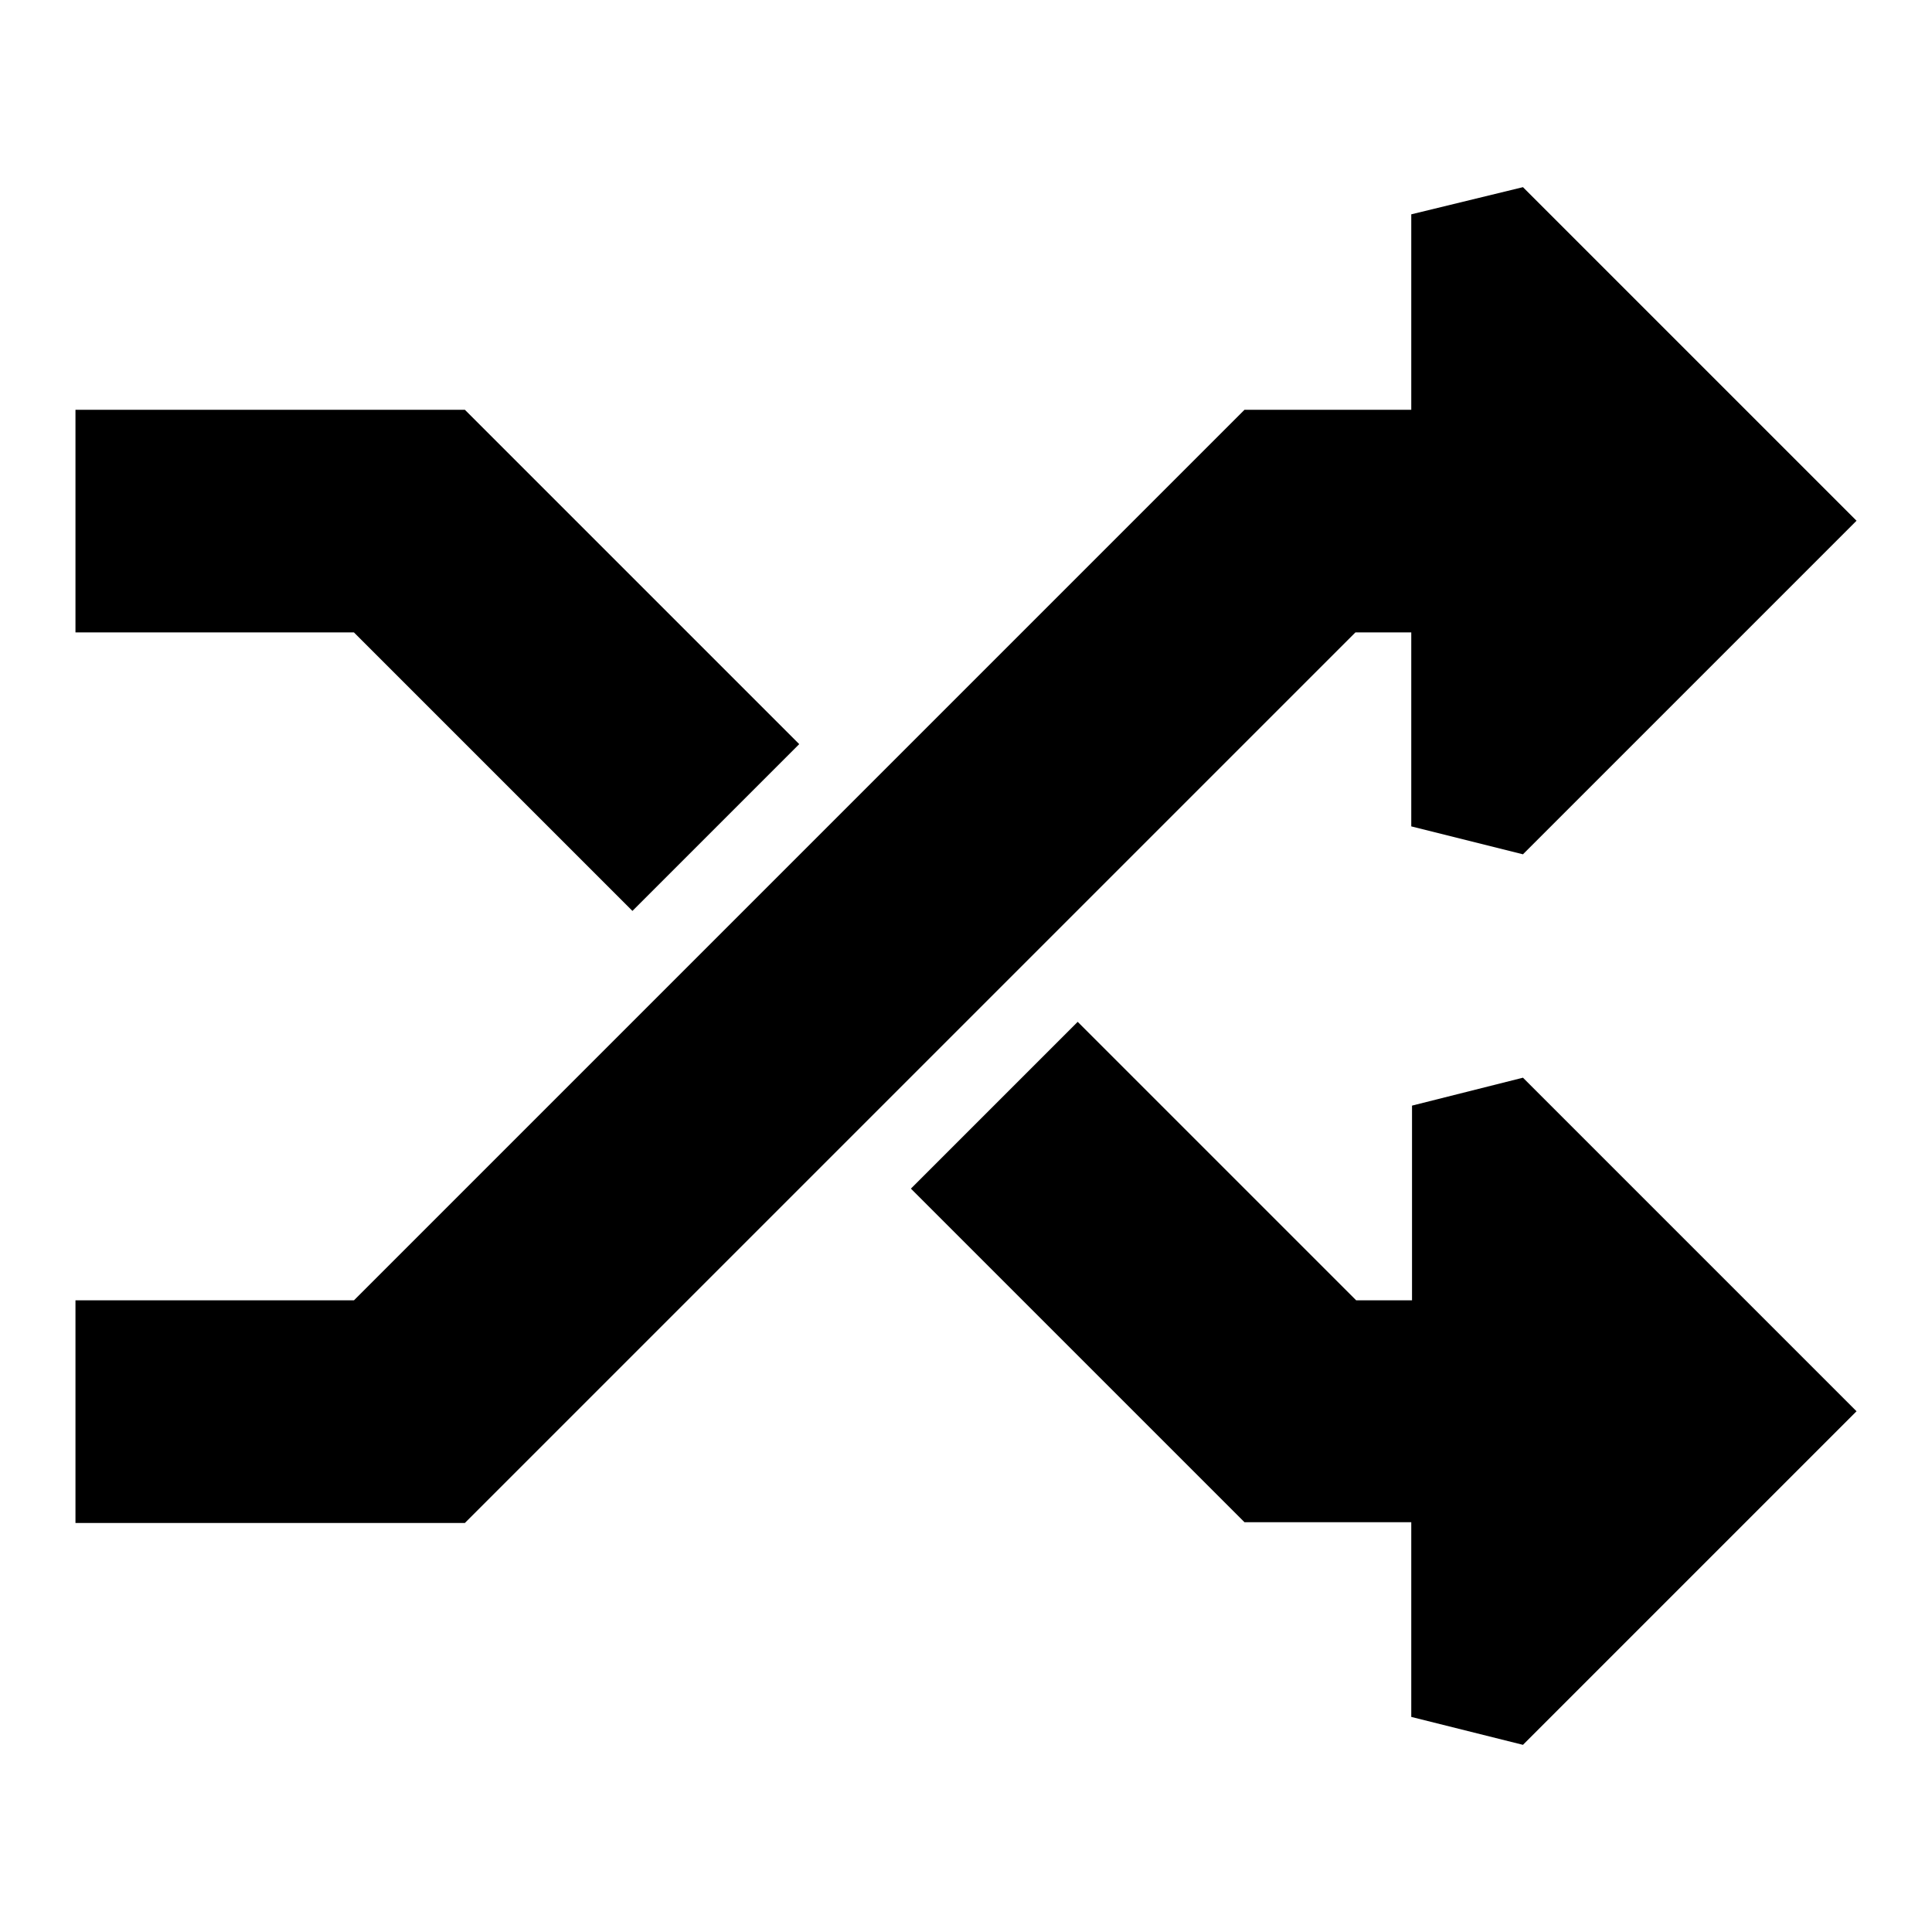 <?xml version="1.0" encoding="utf-8"?>
<!-- Svg Vector Icons : http://www.onlinewebfonts.com/icon -->
<!DOCTYPE svg PUBLIC "-//W3C//DTD SVG 1.1//EN" "http://www.w3.org/Graphics/SVG/1.1/DTD/svg11.dtd">
<svg version="1.1" xmlns="http://www.w3.org/2000/svg" xmlns:xlink="http://www.w3.org/1999/xlink" x="0px" y="0px" viewBox="0 0 256 256" enable-background="new 0 0 256 256" xml:space="preserve">
<g><g><g><path fill="#000000" d="M61.6,54.3l44.3,44.3l-22.1,22.1L46.9,83.8H10V54.3H61.6z M201.8,142.8L246,187l-44.2,44.2l-14.8-3.7v-25.8h-22.1l-44.2-44.2l22.1-22.1l36.9,36.9h7.4v-25.8L201.8,142.8z M201.8,24.8L246,69l-44.2,44.2l-14.8-3.7V83.8h-7.4l-118,118H10v-29.5h36.9l118-118H187V28.4L201.8,24.8z"/></g></g></g>
</svg>